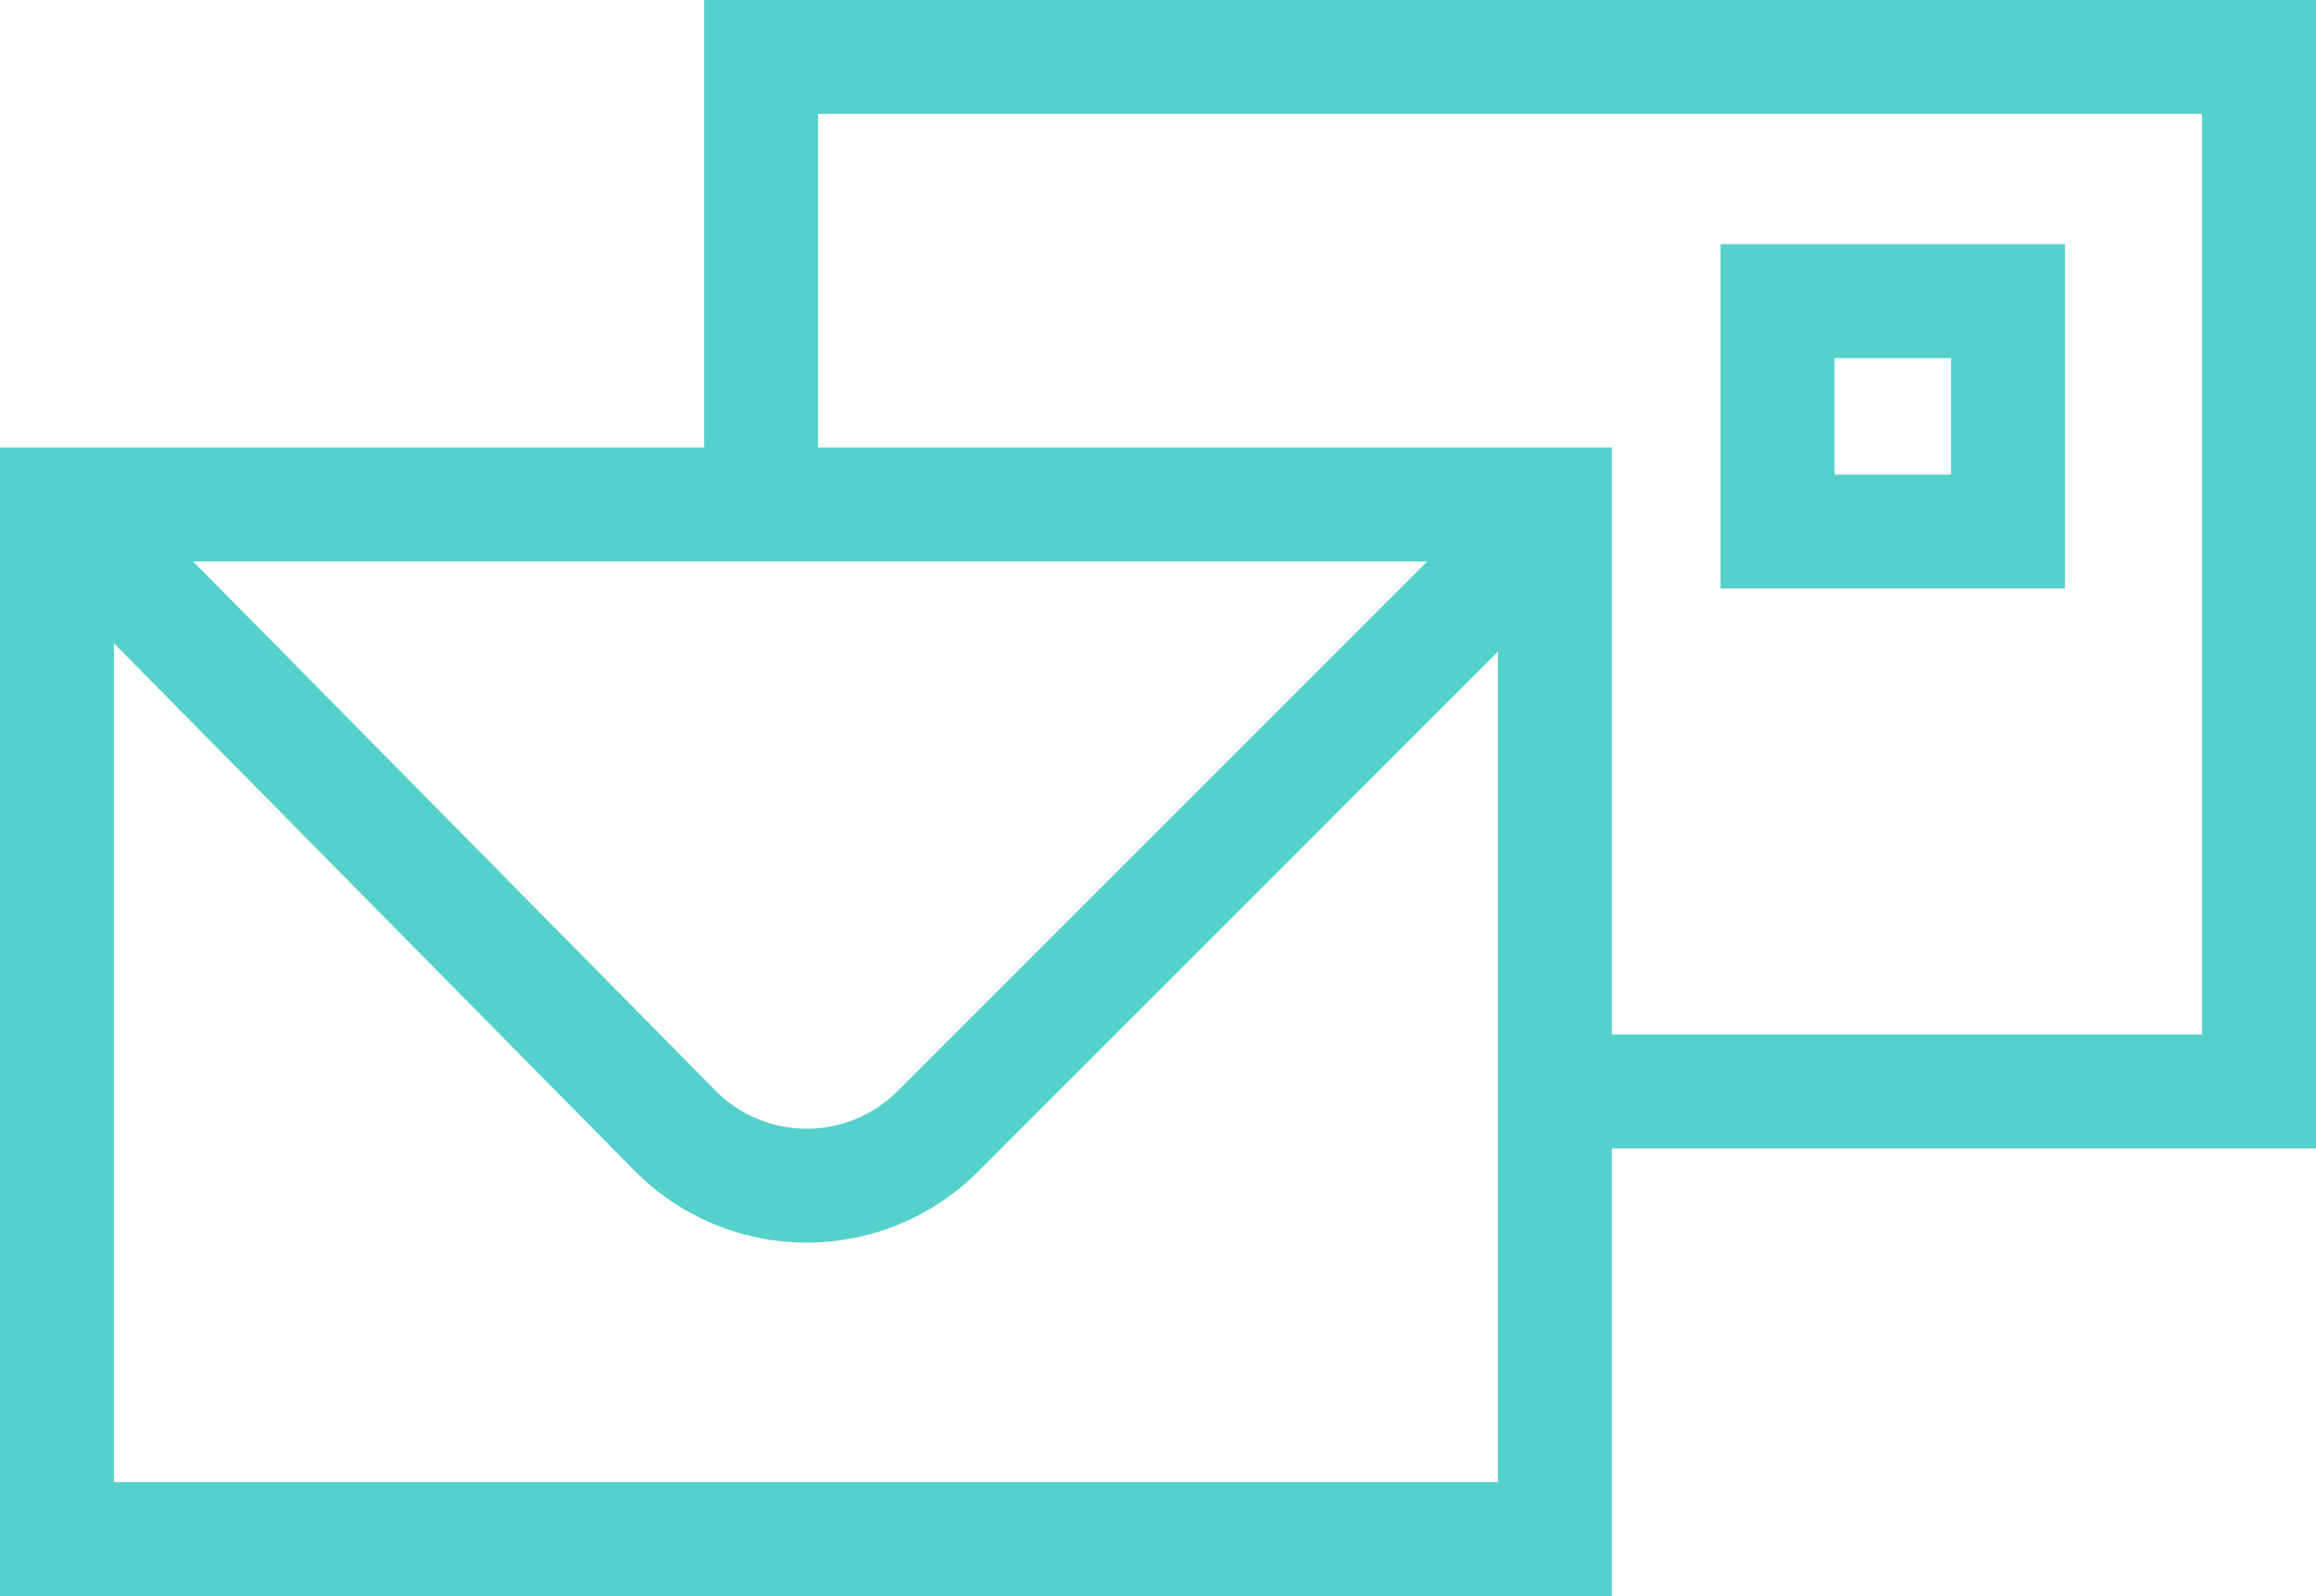 <svg id="Group_21" data-name="Group 21" xmlns="http://www.w3.org/2000/svg" xmlns:xlink="http://www.w3.org/1999/xlink" width="86.779" height="59.811" viewBox="0 0 86.779 59.811">
  <defs>
    <clipPath id="clip-path">
      <rect id="Rectangle_35" data-name="Rectangle 35" width="86.779" height="59.811" transform="translate(0 0)" fill="none" stroke="#56D0CB" stroke-width="1"/>
    </clipPath>
  </defs>
  <g id="Group_21-2" data-name="Group 21" clip-path="url(#clip-path)">
    <rect id="Rectangle_33" data-name="Rectangle 33" width="56.126" height="38.77" transform="translate(2.134 18.907)" fill="none" stroke="#56D0CB" stroke-miterlimit="10" stroke-width="4.268"/>
    <path id="Path_29" data-name="Path 29" d="M56.582,20.948,35.134,42.4a6.938,6.938,0,0,1-9.843-.032L2.134,18.906" fill="none" stroke="#56D0CB" stroke-miterlimit="10" stroke-width="4.268"/>
    <path id="Path_30" data-name="Path 30" d="M28.519,18.907V2.134H84.645V40.9H58.259" fill="none" stroke="#56D0CB" stroke-miterlimit="10" stroke-width="4.268"/>
    <rect id="Rectangle_34" data-name="Rectangle 34" width="8.634" height="8.634" transform="translate(66.604 11.285)" fill="none" stroke="#56D0CB" stroke-miterlimit="10" stroke-width="4.268"/>
  </g>
</svg>
